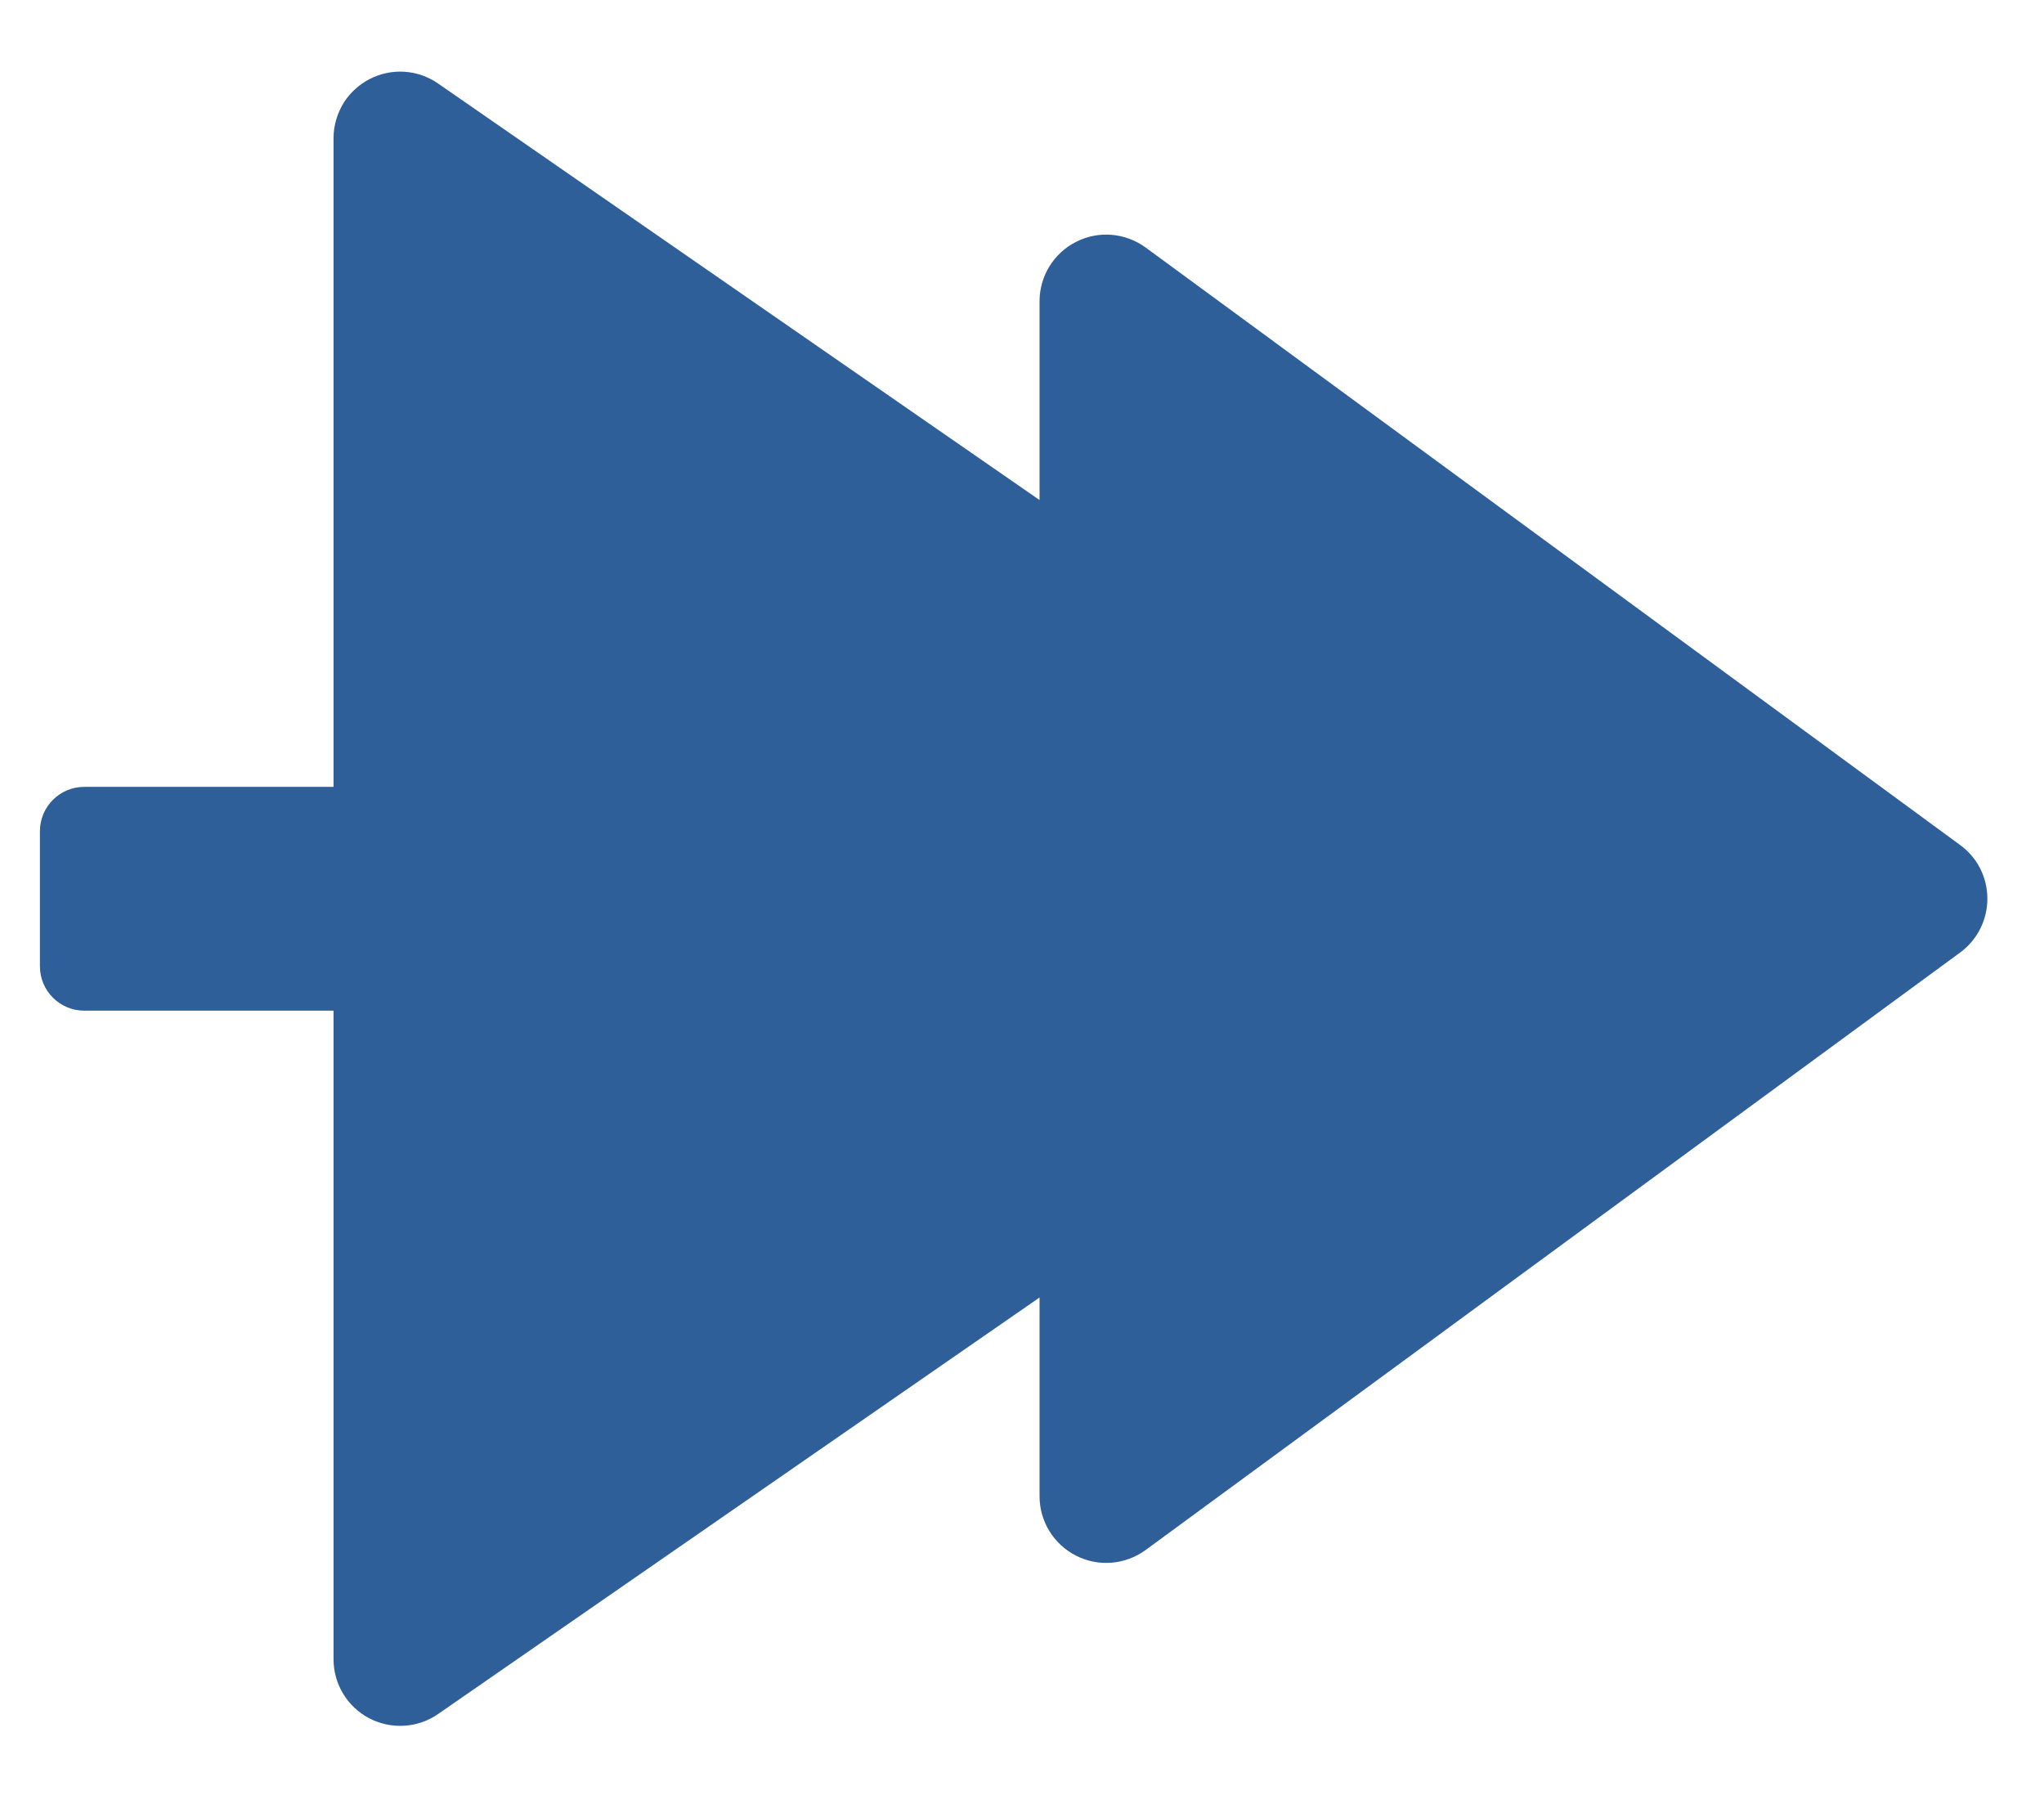 <?xml version="1.0" encoding="UTF-8"?> <svg xmlns="http://www.w3.org/2000/svg" width="17" height="15" viewBox="0 0 17 15" fill="none"><path d="M16.303 7.92C16.445 7.816 16.529 7.65 16.529 7.473C16.529 7.38 16.506 7.29 16.463 7.21C16.425 7.139 16.37 7.076 16.303 7.027L9.528 2.058C9.359 1.935 9.136 1.916 8.95 2.011C8.764 2.105 8.646 2.296 8.646 2.505L8.646 4.158L3.643 0.694C3.474 0.577 3.254 0.563 3.071 0.659C2.986 0.704 2.915 0.769 2.864 0.846C2.807 0.935 2.774 1.04 2.774 1.15L2.774 6.543L0.701 6.543C0.497 6.543 0.332 6.708 0.332 6.912L0.332 8.035C0.332 8.239 0.497 8.404 0.701 8.404L2.774 8.404L2.774 13.797C2.774 14.003 2.888 14.192 3.071 14.288C3.254 14.383 3.474 14.37 3.643 14.253L8.646 10.789L8.646 12.442C8.646 12.651 8.764 12.842 8.95 12.936C9.136 13.031 9.359 13.012 9.528 12.889L16.303 7.92Z" fill="#2E5F98"></path></svg> 